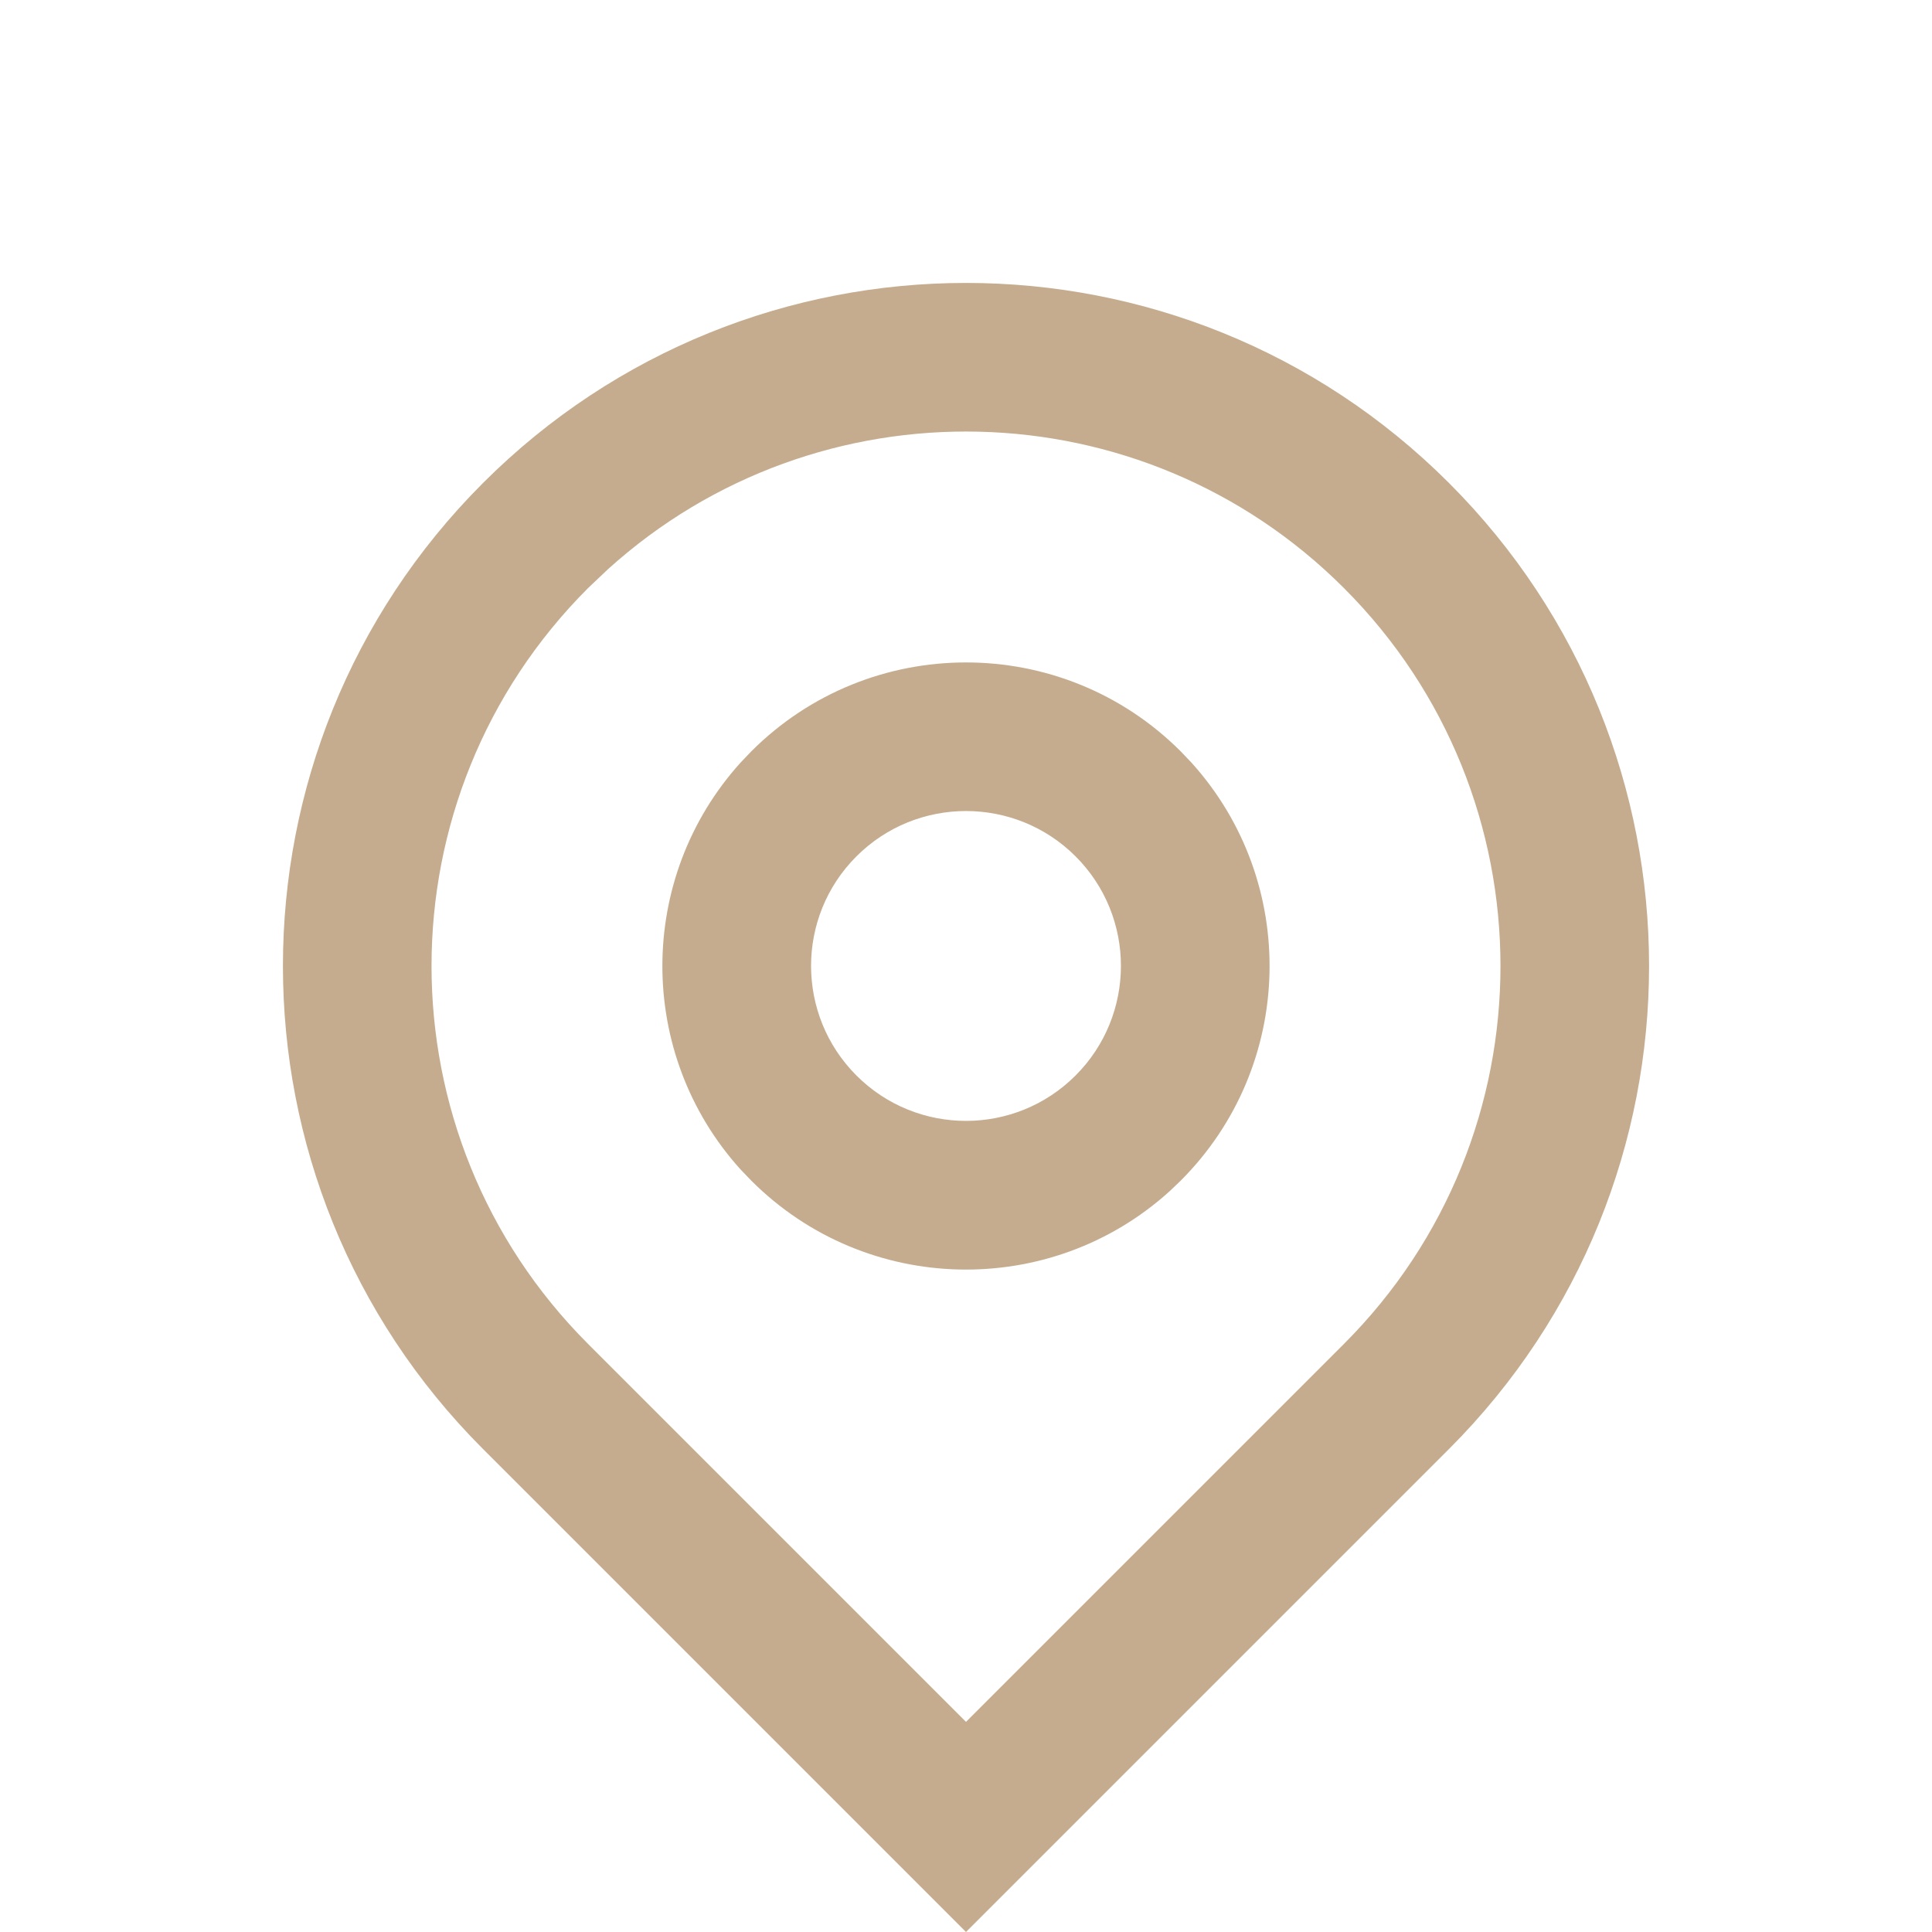 <?xml version="1.0" encoding="UTF-8"?> <svg xmlns="http://www.w3.org/2000/svg" width="26" height="26" viewBox="0 0 26 26" fill="none"><path d="M19.5 6.5C23.09 10.09 23.09 15.91 19.5 19.5L13 26L6.5 19.5C2.91 15.91 2.91 10.09 6.5 6.5C10.09 2.91 15.91 2.91 19.5 6.5ZM18.086 7.914C15.365 5.193 11.006 5.108 8.183 7.659L7.914 7.914C5.105 10.723 5.105 15.277 7.914 18.086L13 23.172L18.086 18.086C20.895 15.277 20.895 10.723 18.086 7.914ZM16.034 10.263C17.483 11.866 17.434 14.344 15.889 15.889L15.737 16.034C14.134 17.483 11.656 17.434 10.111 15.889L9.965 15.737C8.563 14.184 8.564 11.815 9.966 10.263L10.111 10.111C11.706 8.516 14.294 8.516 15.889 10.111L16.034 10.263ZM14.475 11.525C13.661 10.711 12.339 10.711 11.525 11.525C10.711 12.339 10.712 13.66 11.526 14.474C12.34 15.288 13.66 15.288 14.474 14.474C15.288 13.66 15.289 12.339 14.475 11.525Z" fill="#C5AC8E"></path></svg> 